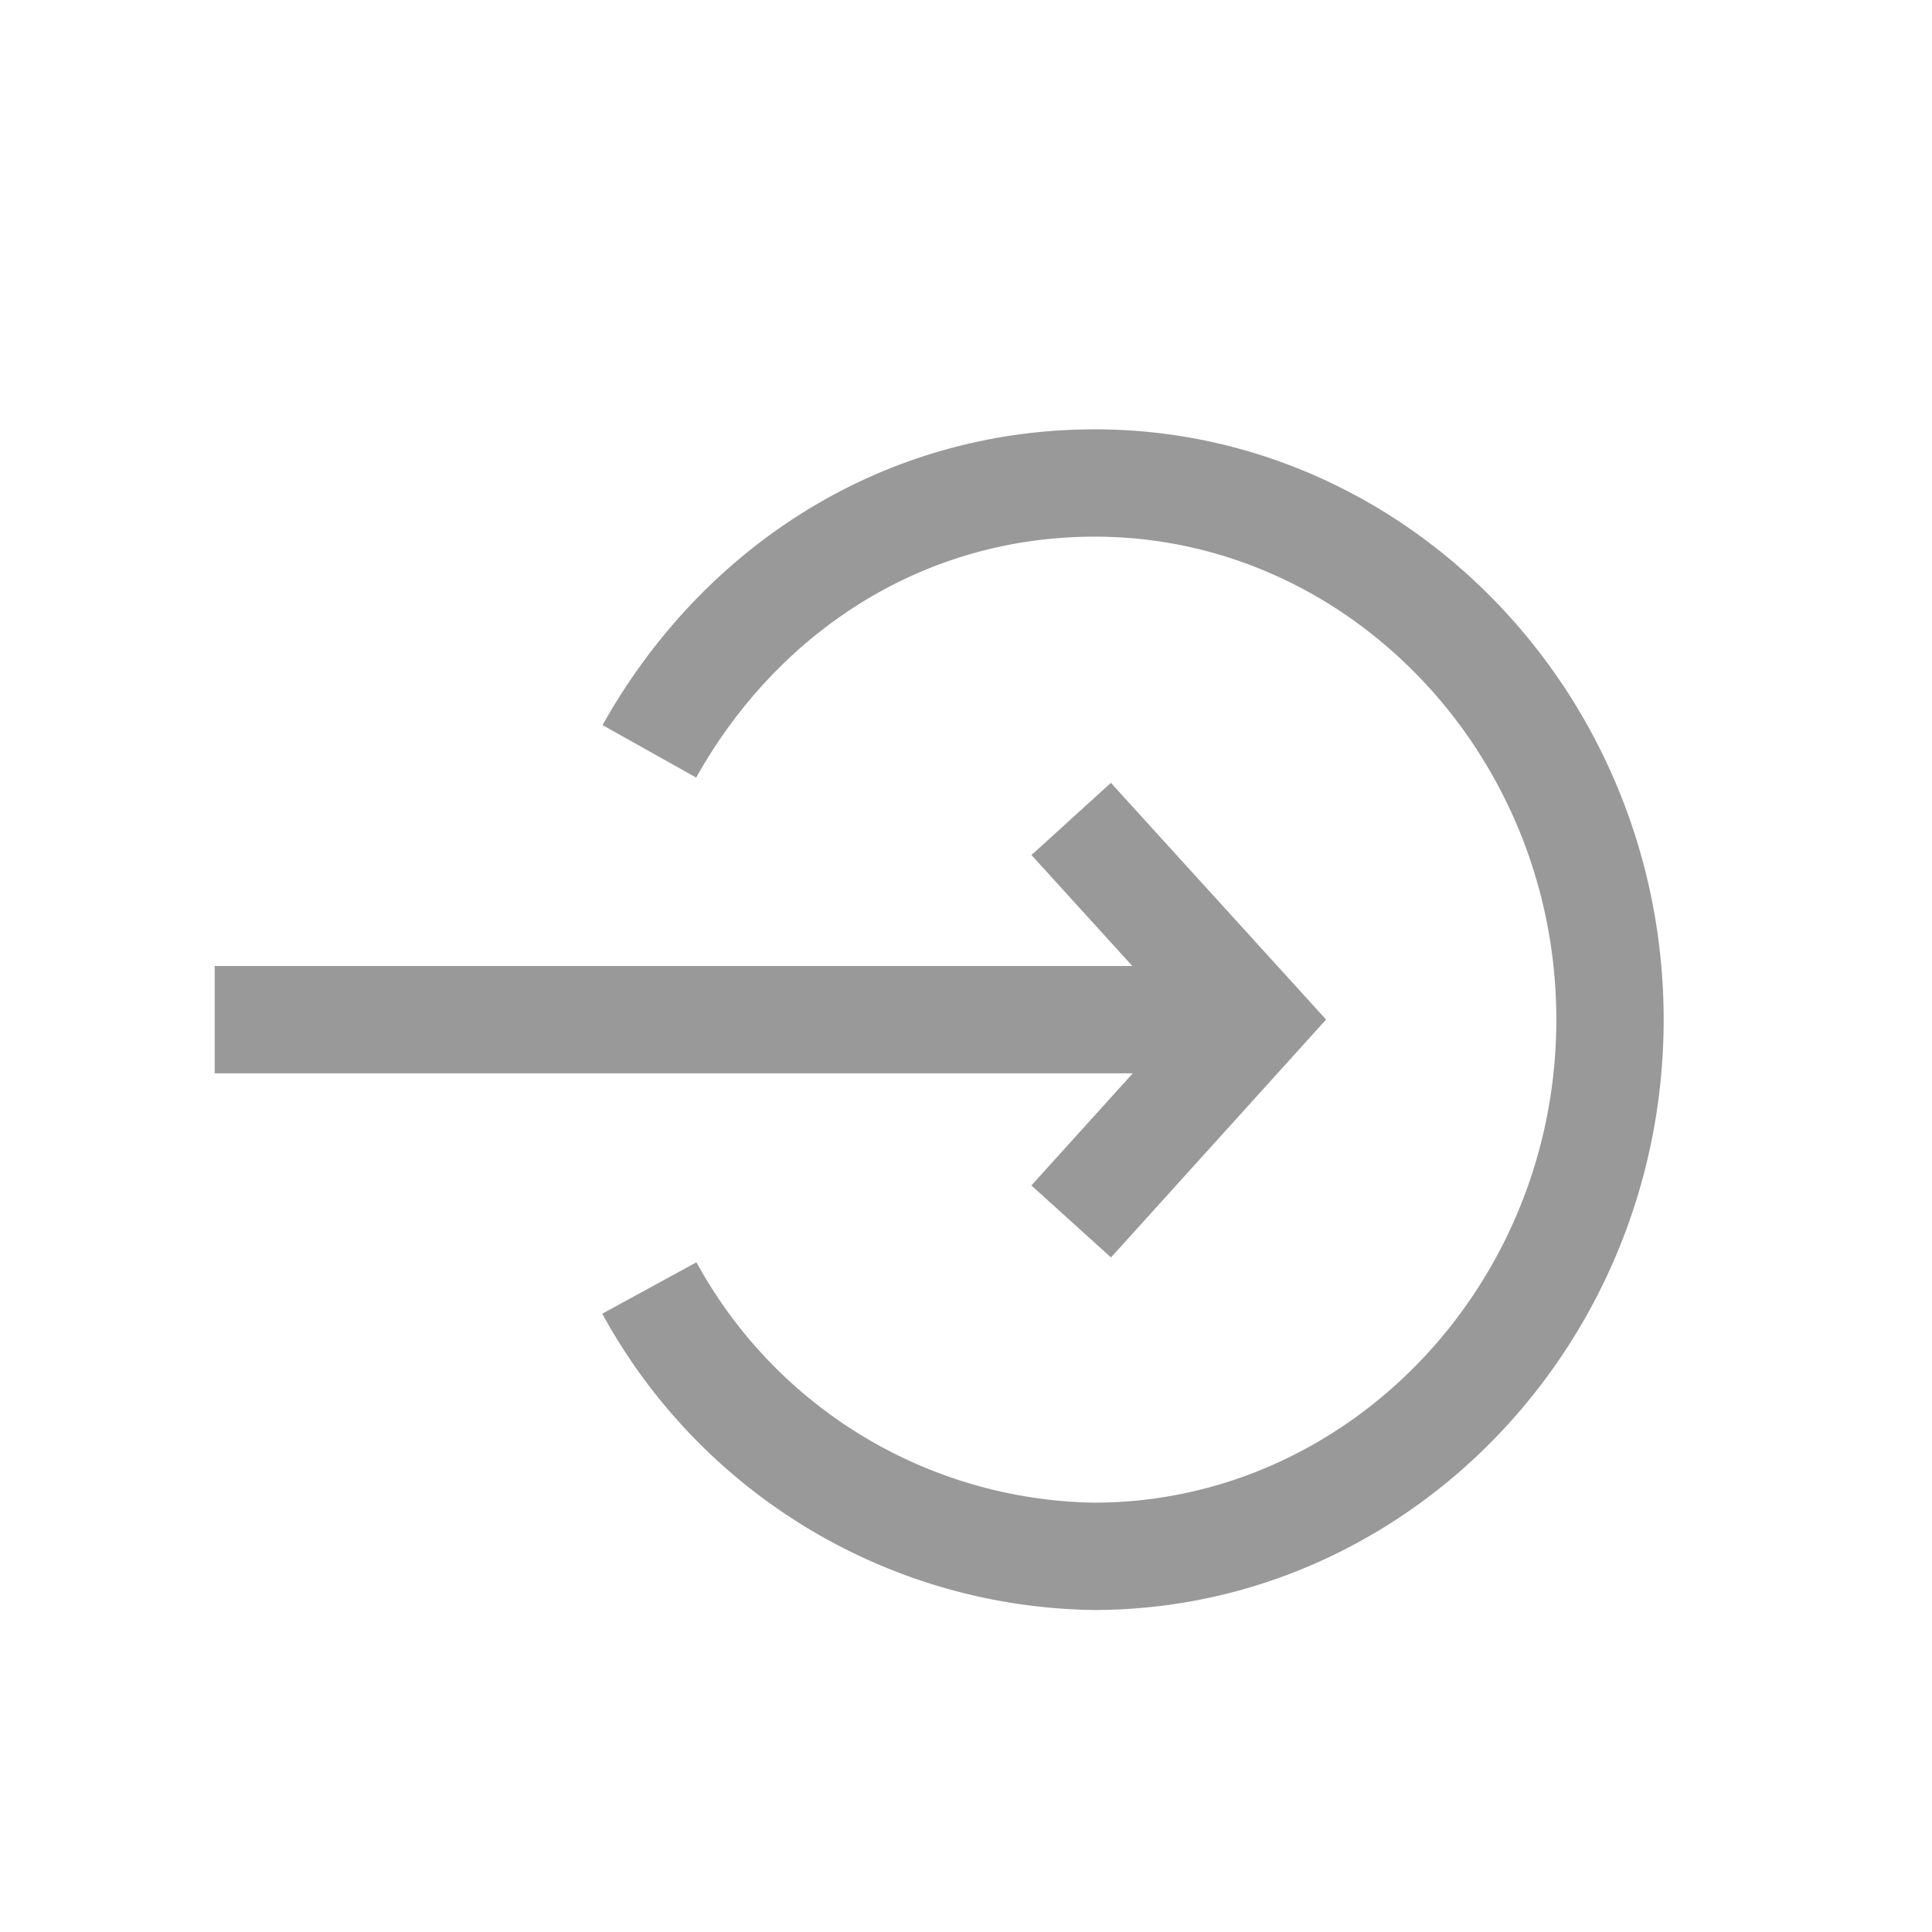<svg width="18" height="18" fill="none" xmlns="http://www.w3.org/2000/svg" stroke="#999">
  <path d="M6.05 12a4.8 4.8 0 0 0 4.14 2.5c2.65 0 4.81-2.25 4.81-5s-2.16-5-4.8-5c-1.8 0-3.31 1-4.15 2.5M2 9.5h9.69"/>
  <path d="M9.98 7.63l1.7 1.87-1.7 1.88"/>
</svg>
